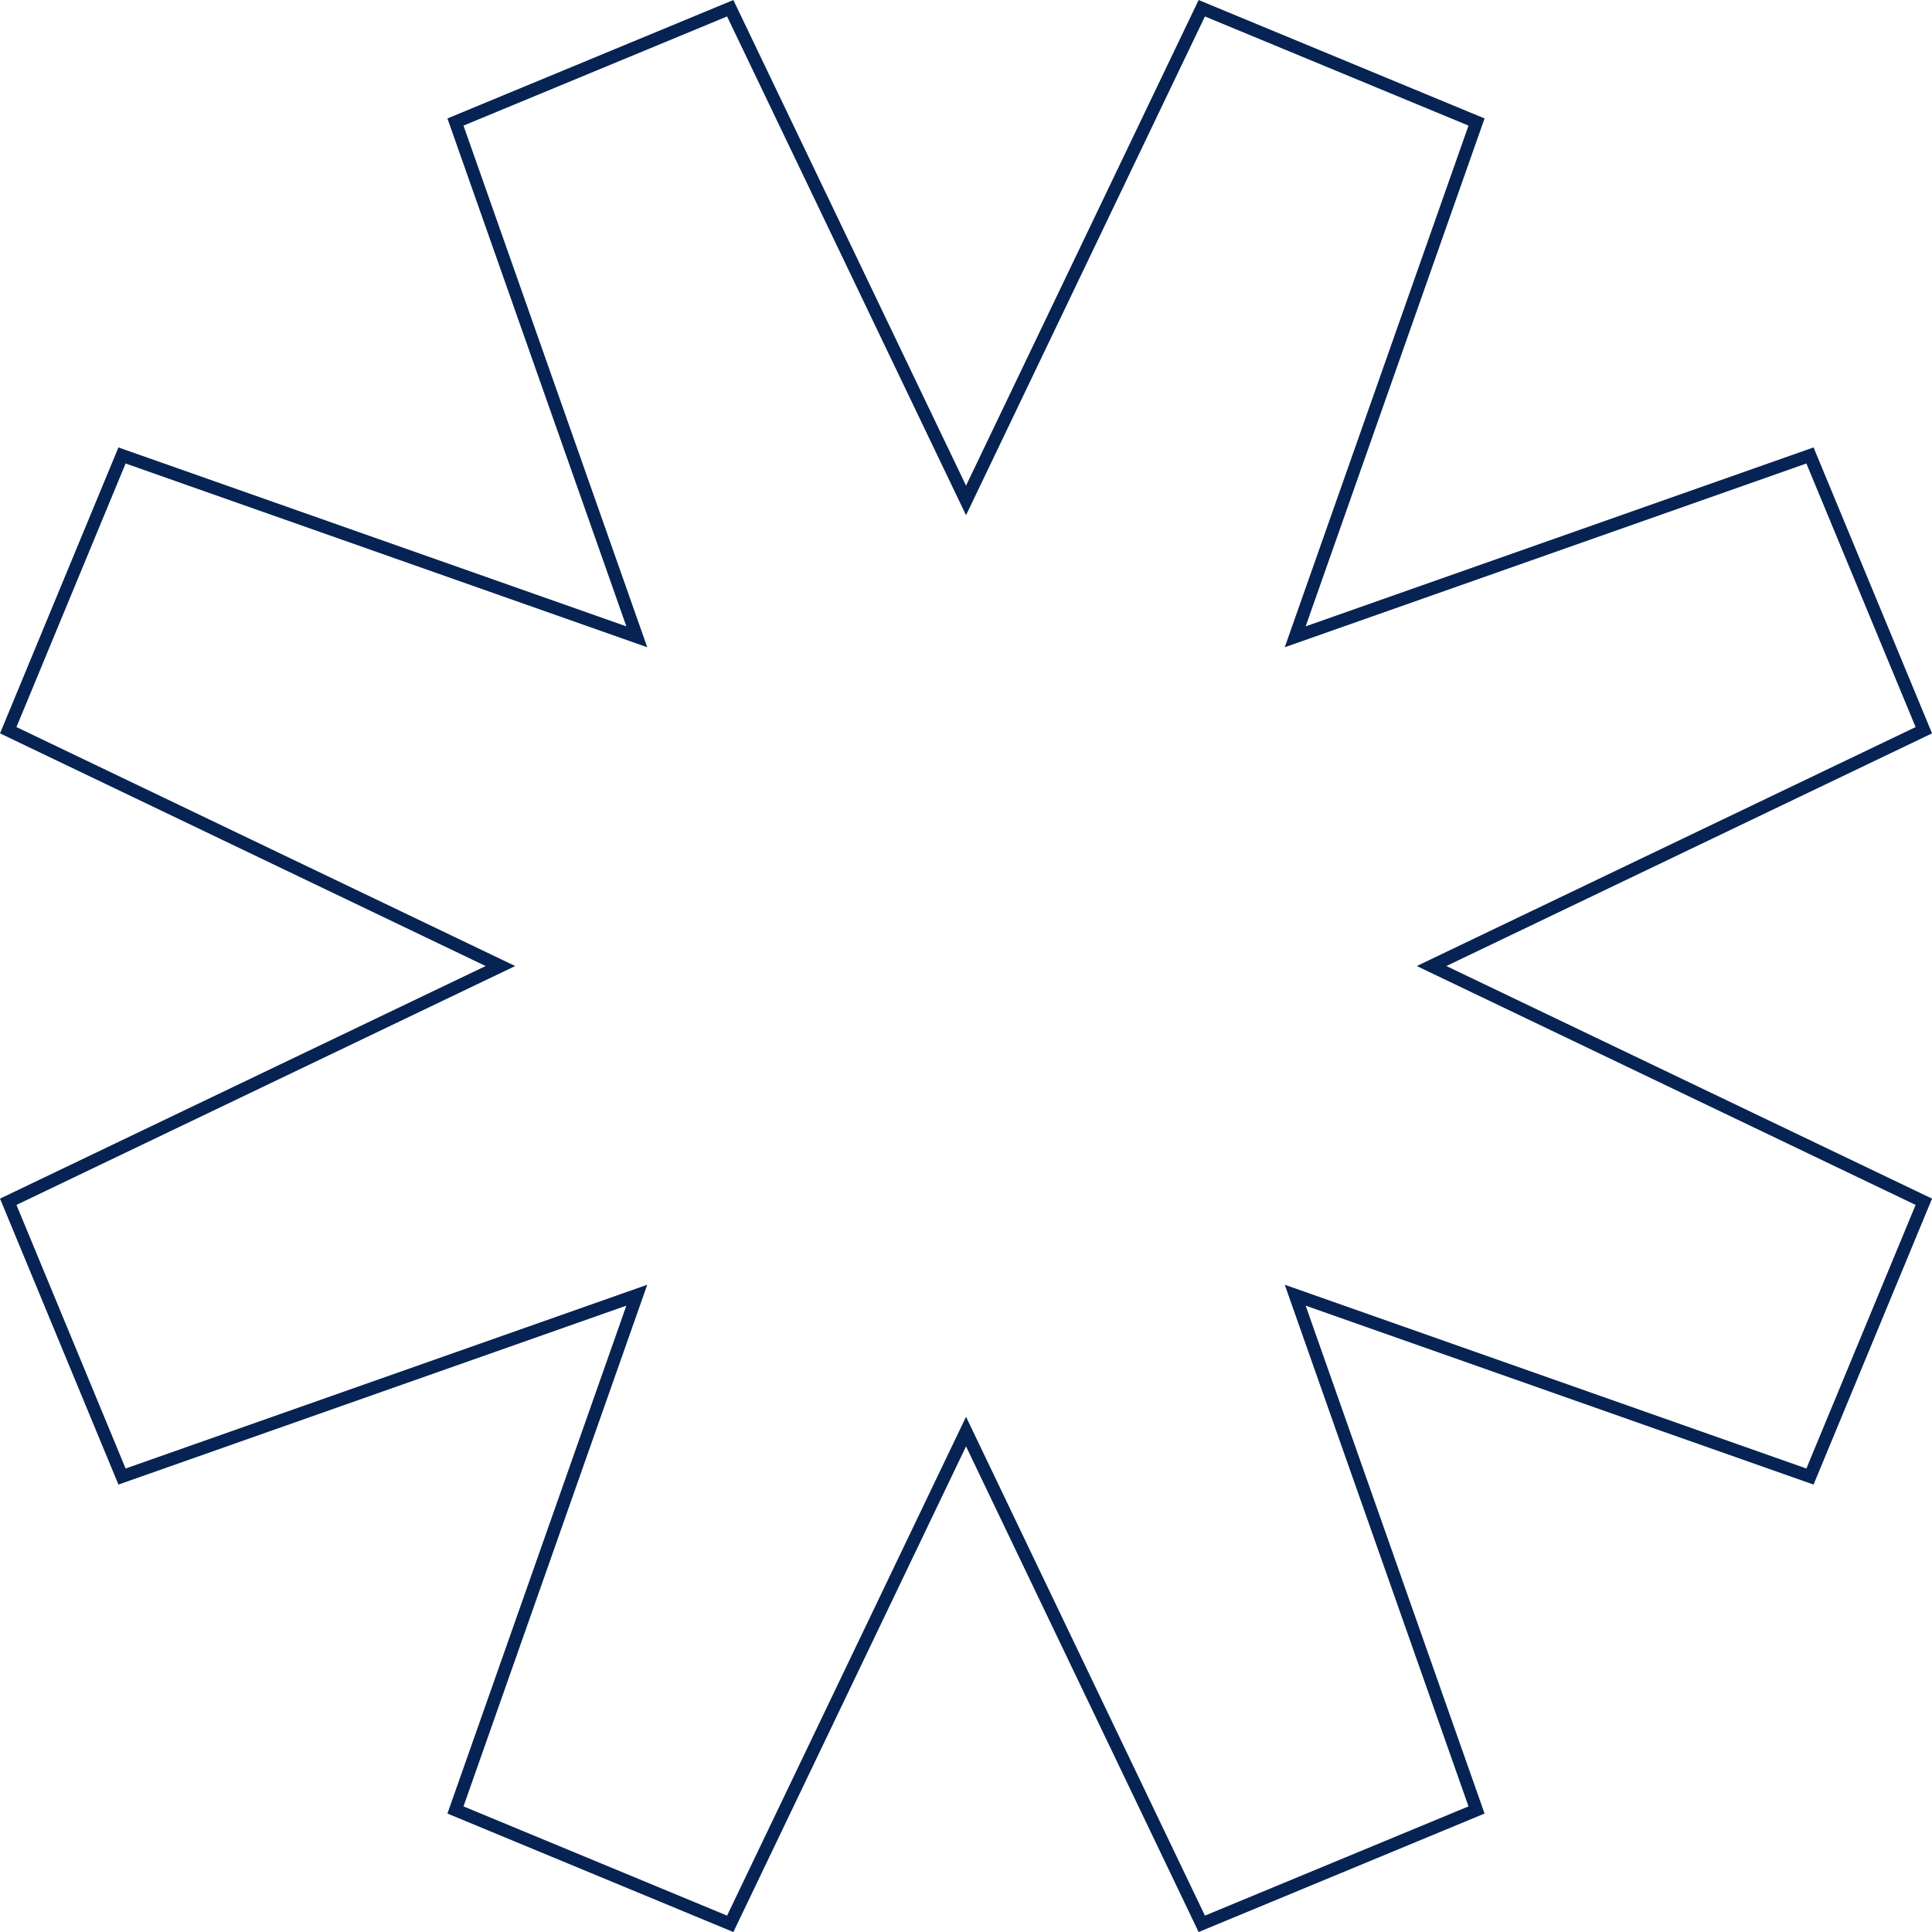 <?xml version="1.0" encoding="UTF-8"?> <svg xmlns="http://www.w3.org/2000/svg" viewBox="0 0 302.57 302.57"> <defs> <style> .cls-1 { fill: none; stroke: #062354; stroke-miterlimit: 10; stroke-width: 2px; } </style> </defs> <title>звезда 171</title> <g id="Слой_2" data-name="Слой 2"> <g id="Слой_1-2" data-name="Слой 1"> <polygon id="_35" data-name="35" class="cls-1" points="188.21 301.29 151.29 224.2 114.36 301.29 71.33 283.46 99.73 202.84 19.11 231.24 1.29 188.21 78.37 151.29 1.29 114.36 19.11 71.33 99.73 99.73 71.33 19.11 114.36 1.29 151.29 78.37 188.21 1.29 231.24 19.11 202.84 99.73 283.46 71.33 301.29 114.36 224.2 151.29 301.29 188.21 283.46 231.24 202.84 202.84 231.24 283.46 188.21 301.29"></polygon> </g> </g> </svg> 